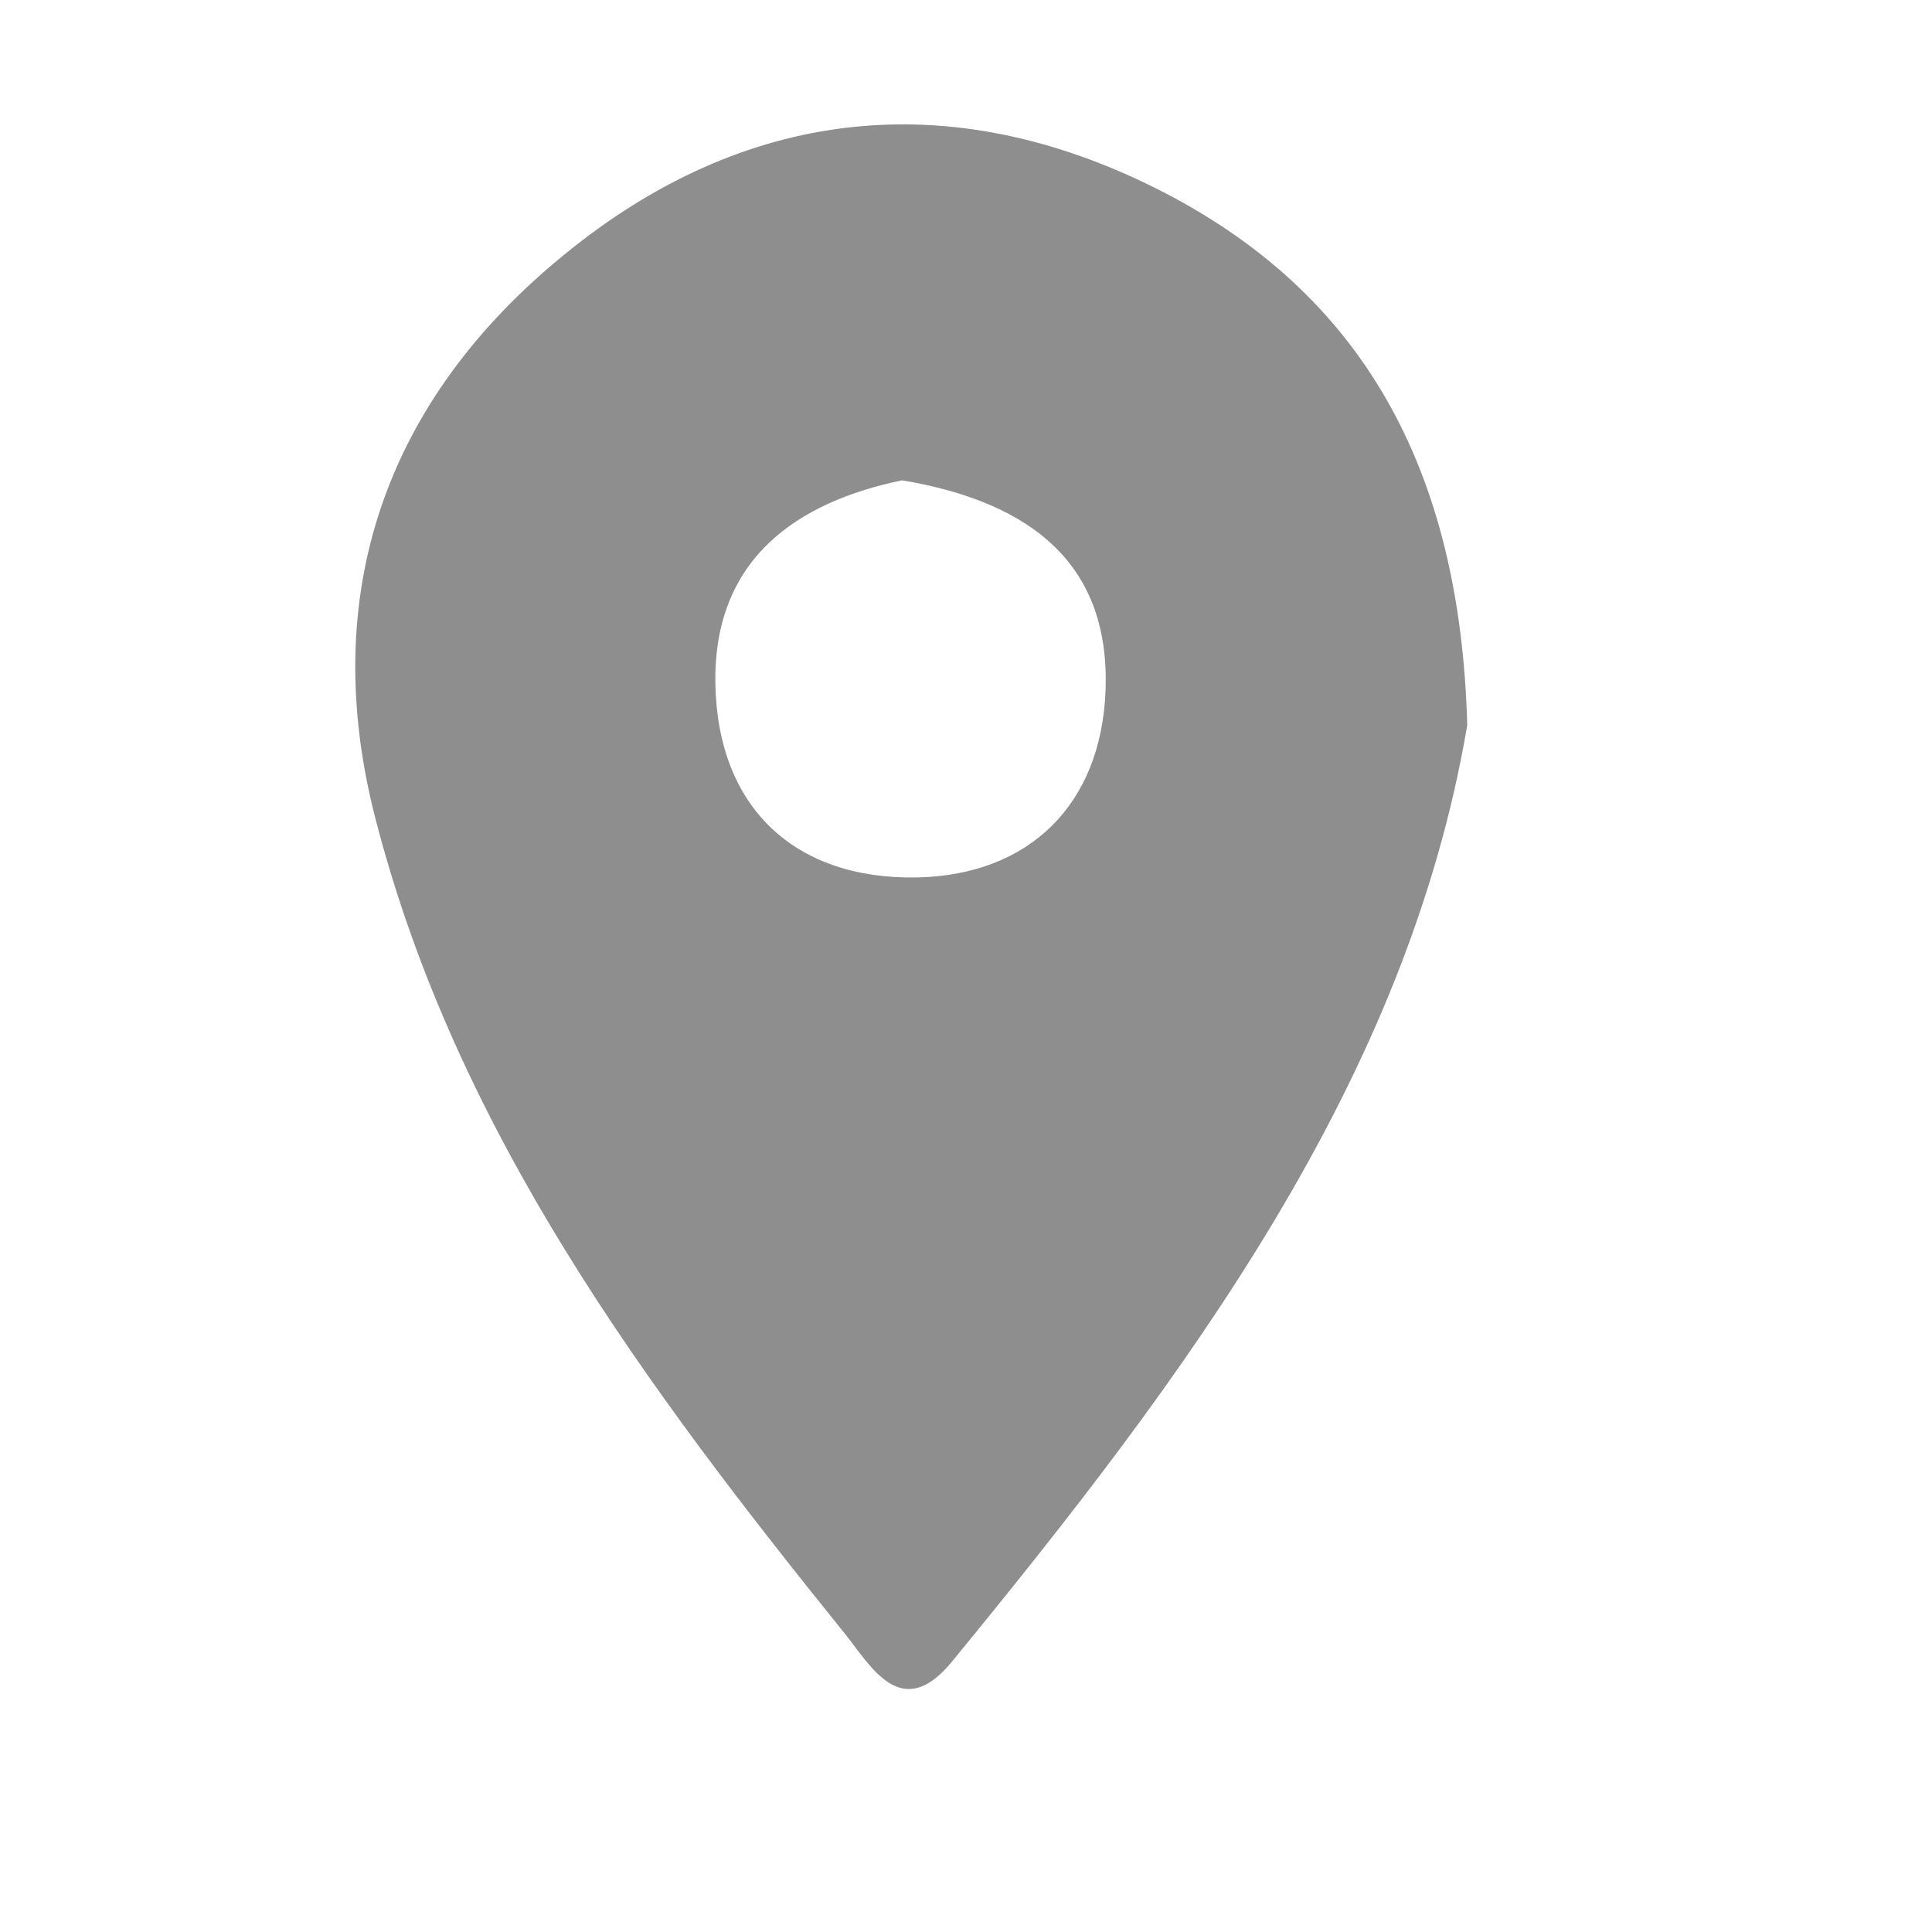 <?xml version="1.0" encoding="UTF-8"?><svg xmlns="http://www.w3.org/2000/svg" viewBox="0 0 36 36"><defs><style>.e{fill:none;}.f{fill:#8e8e8e;}</style></defs><g id="a"/><g id="b"><g id="c"><path class="f" d="M27.34,13.51c-1.12,6.63-5.23,12.12-9.6,17.45-.94,1.15-1.51,.09-1.99-.51-3.71-4.6-7.24-9.34-8.75-15.18-1.09-4.2,.19-7.82,3.52-10.53,3.34-2.73,7.14-3.17,11.02-1.23,3.87,1.94,5.67,5.25,5.8,10Zm-10.53-4.56c-1.94,.4-3.52,1.45-3.48,3.79,.04,2.29,1.46,3.65,3.75,3.61,2.11-.04,3.44-1.37,3.52-3.48,.09-2.33-1.35-3.51-3.79-3.92Z"/><rect id="d" class="e" width="36" height="36"/></g></g></svg>